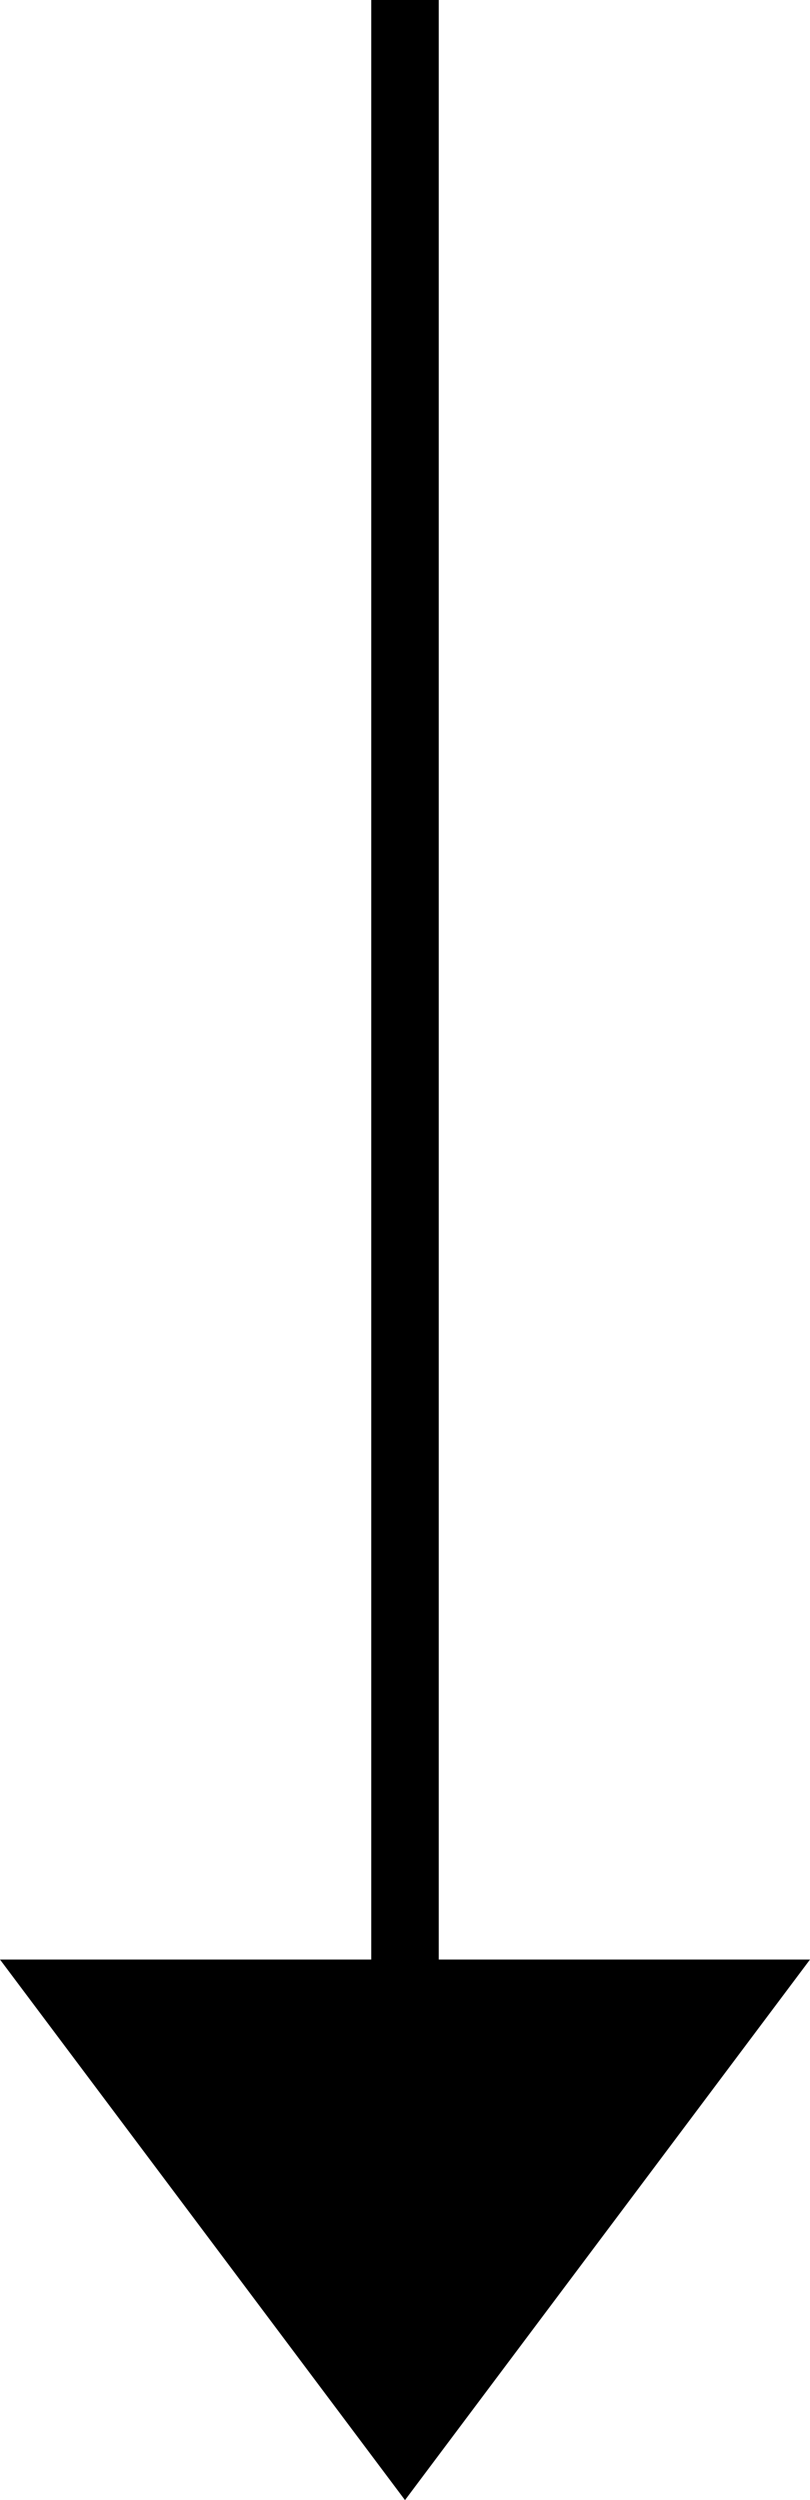 <svg xmlns="http://www.w3.org/2000/svg" width="12" height="37" viewBox="0 0 12 37">
  <g id="グループ_924" data-name="グループ 924" transform="translate(-171 -3581.508)">
    <path id="多角形_1" data-name="多角形 1" d="M6,0l6,8H0Z" transform="translate(183 3618.508) rotate(180)"/>
    <line id="線_117" data-name="線 117" y1="34" transform="translate(177 3581.508)" fill="none" stroke="#000" stroke-width="1"/>
  </g>
</svg>

